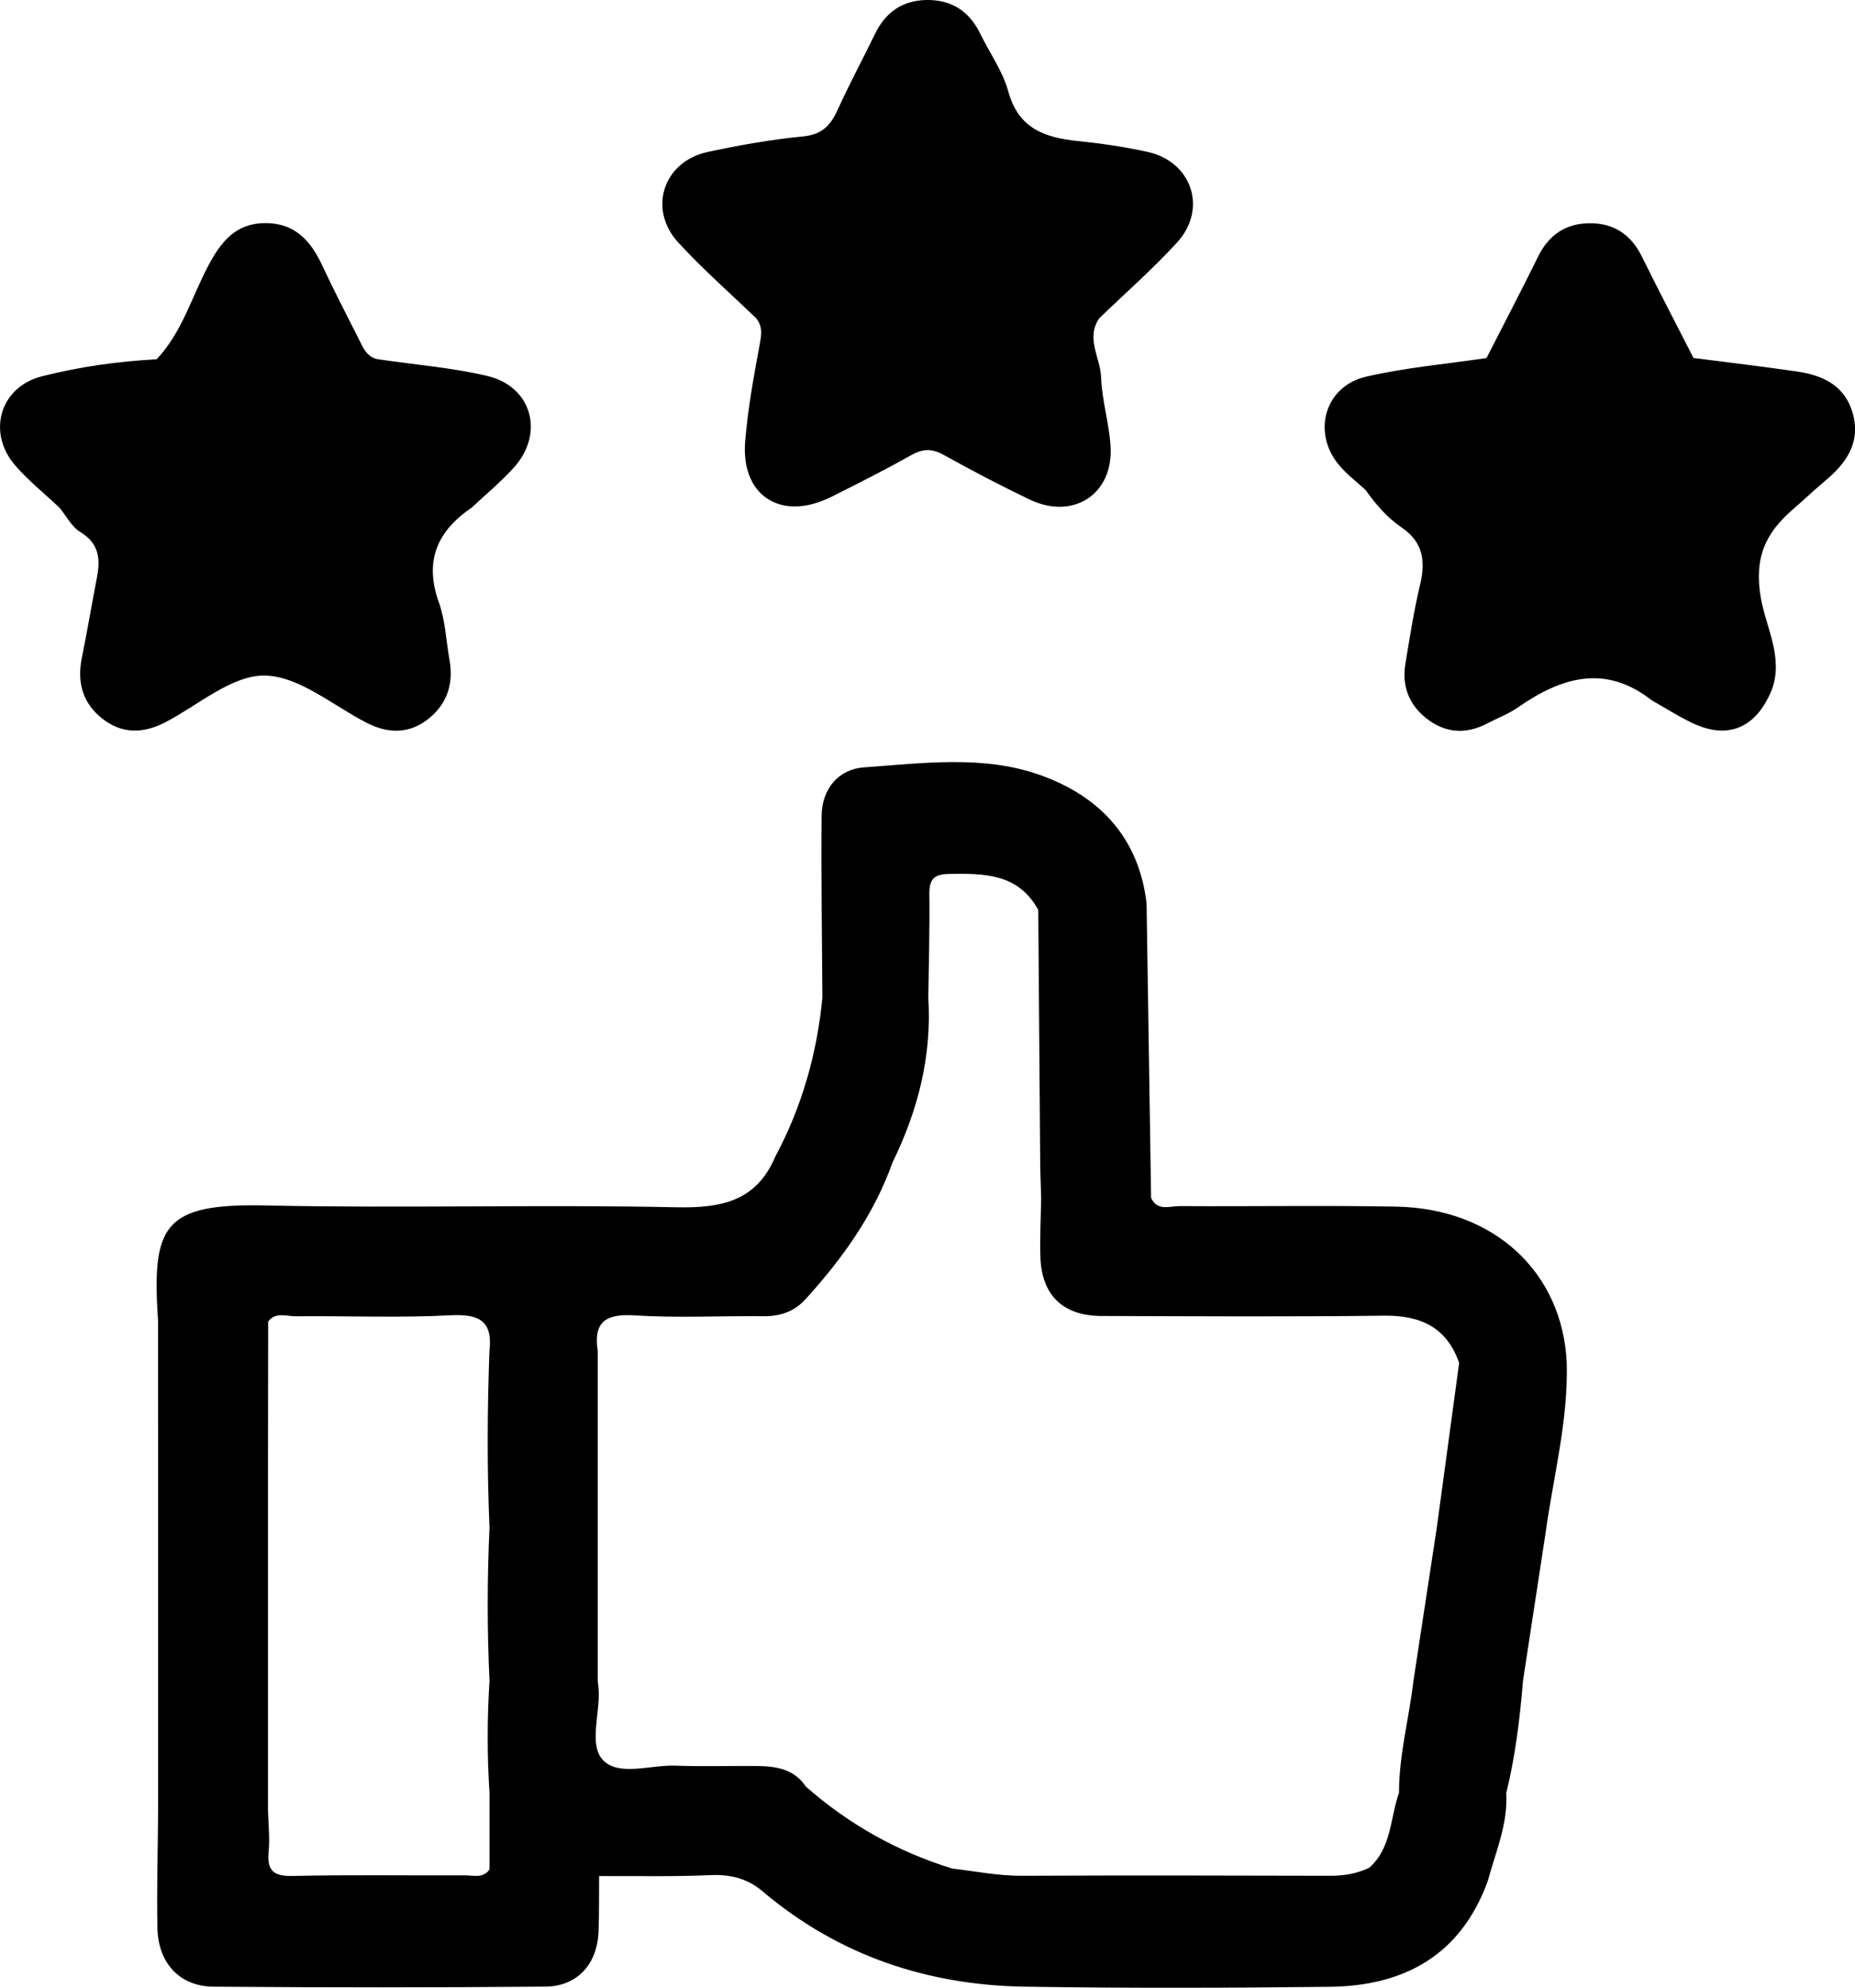 <?xml version="1.0" encoding="UTF-8"?>
<svg id="Calque_1" data-name="Calque 1" xmlns="http://www.w3.org/2000/svg" viewBox="0 0 314.95 337.34">
  <defs>
    <style></style>
  </defs>
  <path class="svg-icon" d="M194.67,153.31c-1.29-11.11-7.96-18.15-17.93-21.73-9.71-3.5-20.03-2.06-30.07-1.35-4.29.3-7.13,3.63-7.17,8.22-.09,10.28.07,20.56.13,30.85,5.99,0,11.98,0,17.98,0,.08-5.82.25-11.64.18-17.45-.03-2.5.62-3.5,3.33-3.54,5.99-.1,11.77-.08,15.16,6.11.16-.05.31-.09.47-.14-.16.05-.31.09-.47.14.11,14.3.21,28.6.33,42.9.02,1.99.11,3.98.16,5.98-.05,3.32-.23,6.65-.13,9.97.2,6.53,3.81,10.04,10.38,10.06,15.97.05,31.95.15,47.92-.05,6.21-.08,10.67,1.92,12.8,8.01-1.27,9.33-2.53,18.66-3.8,27.99-1.32,8.66-2.64,17.32-3.96,25.98-.74,6.34-2.46,12.55-2.45,18.99-1.53,4.3-1.23,9.32-5.04,12.71.16.23.33.43.51.59-.18-.16-.35-.36-.51-.59-2.13,1.03-4.35,1.38-6.73,1.37-17.42-.05-34.84-.08-52.26,0-4.02.02-7.9-.77-11.84-1.23-9.28-2.86-17.56-7.51-24.85-13.92-1.98-2.98-5.05-3.44-8.25-3.48-4.62-.05-9.25.11-13.87-.06-4.22-.16-9.63,1.87-12.31-.94-2.45-2.56-.48-7.88-.74-11.97-.03-.49-.1-.98-.15-1.48,0-8.66,0-17.32,0-25.99,0-9.99,0-19.99,0-29.98-.78-5.04,1.43-6.36,6.31-6.05,7.25.46,14.56.06,21.84.14,2.83.03,5.22-.8,7.11-2.87,6.27-6.89,11.63-14.36,14.79-23.23,4.32-8.83,6.69-18.07,6.07-27.97-5.99,0-11.98,0-17.98,0-.91,9.52-3.48,18.54-8,26.99-3.21,7.55-9.09,8.75-16.78,8.59-23.22-.5-46.47.2-69.69-.31-17.51-.38-19.41,3.38-18.32,19.72h0c0,8.33,0,16.66.01,24.98,0,9.33,0,18.65,0,27.98,0,10,0,19.99,0,29.99-.05,6.64-.25,13.29-.12,19.93.12,5.98,3.77,9.94,9.54,9.98,18.78.15,37.56.15,56.33-.01,5.44-.05,8.8-3.83,9.02-9.29.13-3.15.07-6.31.1-9.47,6.3-.03,12.6.12,18.89-.16,3.5-.16,6.44.61,9.03,2.89,12.83,10.78,27.83,15.78,44.38,16.04,17.26.27,34.53.22,51.79.02,12.69-.15,22.24-5.43,26.79-17.94,1.33-4.92,3.44-9.67,3.14-14.94,1.54-6.26,2.32-12.63,2.84-19.04,1.27-8.33,2.55-16.66,3.82-24.99,1.32-9.65,3.88-19.14,3.61-28.99-.73-15.41-12.35-26.2-28.96-26.5-12.26-.23-24.53-.01-36.79-.09-1.65-.01-3.75.92-4.82-1.39M83.11,317.24c-1.05,1.57-2.69,1.02-4.1,1.02-9.78.04-19.57-.12-29.34.1-3.33.08-4.36-.98-4.06-4.18.22-2.29-.05-4.63-.11-6.95,0-10,0-19.99,0-29.99,0-9.33,0-18.65,0-27.98,0-8.33.02-16.66.03-24.99,1.27-1.67,3.08-.88,4.62-.89,8.82-.08,17.65.29,26.45-.17,4.89-.25,7.07,1.09,6.5,6.06-.37,9.99-.42,19.98.01,29.97-.4,8.67-.41,17.33,0,26-.4,6.33-.42,12.66,0,19,0,4.33,0,8.66,0,12.99.92,0,1.84-.05,2.75-.06-.92.02-1.84.06-2.75.06Z"/>
  <path class="svg-icon" d="M128.37,54c1.19,1.43.9,2.91.58,4.64-1,5.38-1.98,10.79-2.43,16.23-.77,9.29,6.11,13.68,14.58,9.47,4.6-2.29,9.19-4.62,13.67-7.13,1.96-1.1,3.51-1.09,5.47,0,4.78,2.66,9.64,5.2,14.57,7.56,7.35,3.53,14.19-.85,13.75-8.91-.21-3.95-1.47-7.86-1.61-11.81-.11-3.34-2.65-6.64-.31-10.04,4.42-4.27,9.07-8.33,13.21-12.86,5.21-5.69,2.52-13.71-5-15.37-3.89-.86-7.86-1.43-11.82-1.84-5.59-.58-10.1-2.08-11.83-8.4-.95-3.46-3.18-6.56-4.79-9.85C164.56,1.86,161.48-.08,157.26,0c-4.02.08-6.9,2.06-8.67,5.7-2.11,4.33-4.4,8.59-6.39,12.98-1.2,2.63-2.66,4.16-5.83,4.47-5.44.53-10.87,1.49-16.22,2.64-7.53,1.62-10.2,9.7-4.99,15.37,4.15,4.52,8.79,8.58,13.22,12.85Z"/>
  <path class="svg-icon" d="M44.92,114.65c5.81.06,11.59,5.07,17.34,8.02,3.79,1.94,7.43,1.87,10.69-.85,3.02-2.52,4.08-5.91,3.37-9.82-.59-3.27-.7-6.7-1.81-9.78-2.52-7.02-.28-12.09,5.56-16.06,2.42-2.27,5-4.39,7.21-6.85,5.21-5.8,3.02-13.73-4.55-15.51-5.95-1.4-12.11-1.89-18.17-2.78-2.21-.17-2.88-1.96-3.69-3.57-2.08-4.13-4.22-8.23-6.17-12.42-1.95-4.2-4.67-7.19-9.67-7.17-5.01.02-7.5,3.15-9.66,7.22-2.84,5.34-4.47,11.36-8.78,15.89-6.58.35-13.12,1.28-19.47,2.89-7.16,1.81-9.38,9.58-4.51,15.16,2.26,2.59,4.98,4.77,7.49,7.14,1.16,1.4,2.06,3.24,3.53,4.12,3.18,1.92,3.44,4.55,2.83,7.71-.88,4.56-1.65,9.14-2.57,13.69-.83,4.12.14,7.64,3.46,10.26,3.36,2.65,6.98,2.58,10.73.63,5.59-2.91,11.26-7.98,16.86-7.93Z"/>
  <path class="svg-icon" d="M314.52,69.98c-1.37-4.6-5.06-6.29-9.35-6.92-5.87-.86-11.76-1.55-17.64-2.31-2.93-5.73-5.91-11.43-8.76-17.2-1.88-3.81-4.86-5.75-9.07-5.66-3.99.09-6.78,2.04-8.56,5.67-2.84,5.77-5.83,11.47-8.75,17.2.1.08.19.17.28.27-.09-.1-.19-.19-.28-.27-6.83,1.02-13.76,1.61-20.47,3.17-6.92,1.6-9.17,9.32-4.71,14.83,1.33,1.64,3.08,2.95,4.65,4.41,1.74,2.43,3.67,4.7,6.17,6.39,3.51,2.39,4.05,5.58,3.11,9.53-1.07,4.48-1.78,9.05-2.53,13.59-.61,3.74.62,6.93,3.59,9.25,3.16,2.47,6.63,2.75,10.23.88,1.76-.92,3.67-1.63,5.28-2.75,7.37-5.13,14.81-7.43,22.75-1.2,2.27,1.28,4.47,2.69,6.81,3.81,6.11,2.94,10.92.89,13.57-5.65,2-5.46-1.03-10.6-1.89-15.62-1.16-6.81.84-10.97,5.45-14.95,1.23-1.06,2.42-2.16,3.63-3.25.87-.75,1.75-1.5,2.61-2.26,3.3-2.94,5.25-6.4,3.89-10.96Z"/>
</svg>